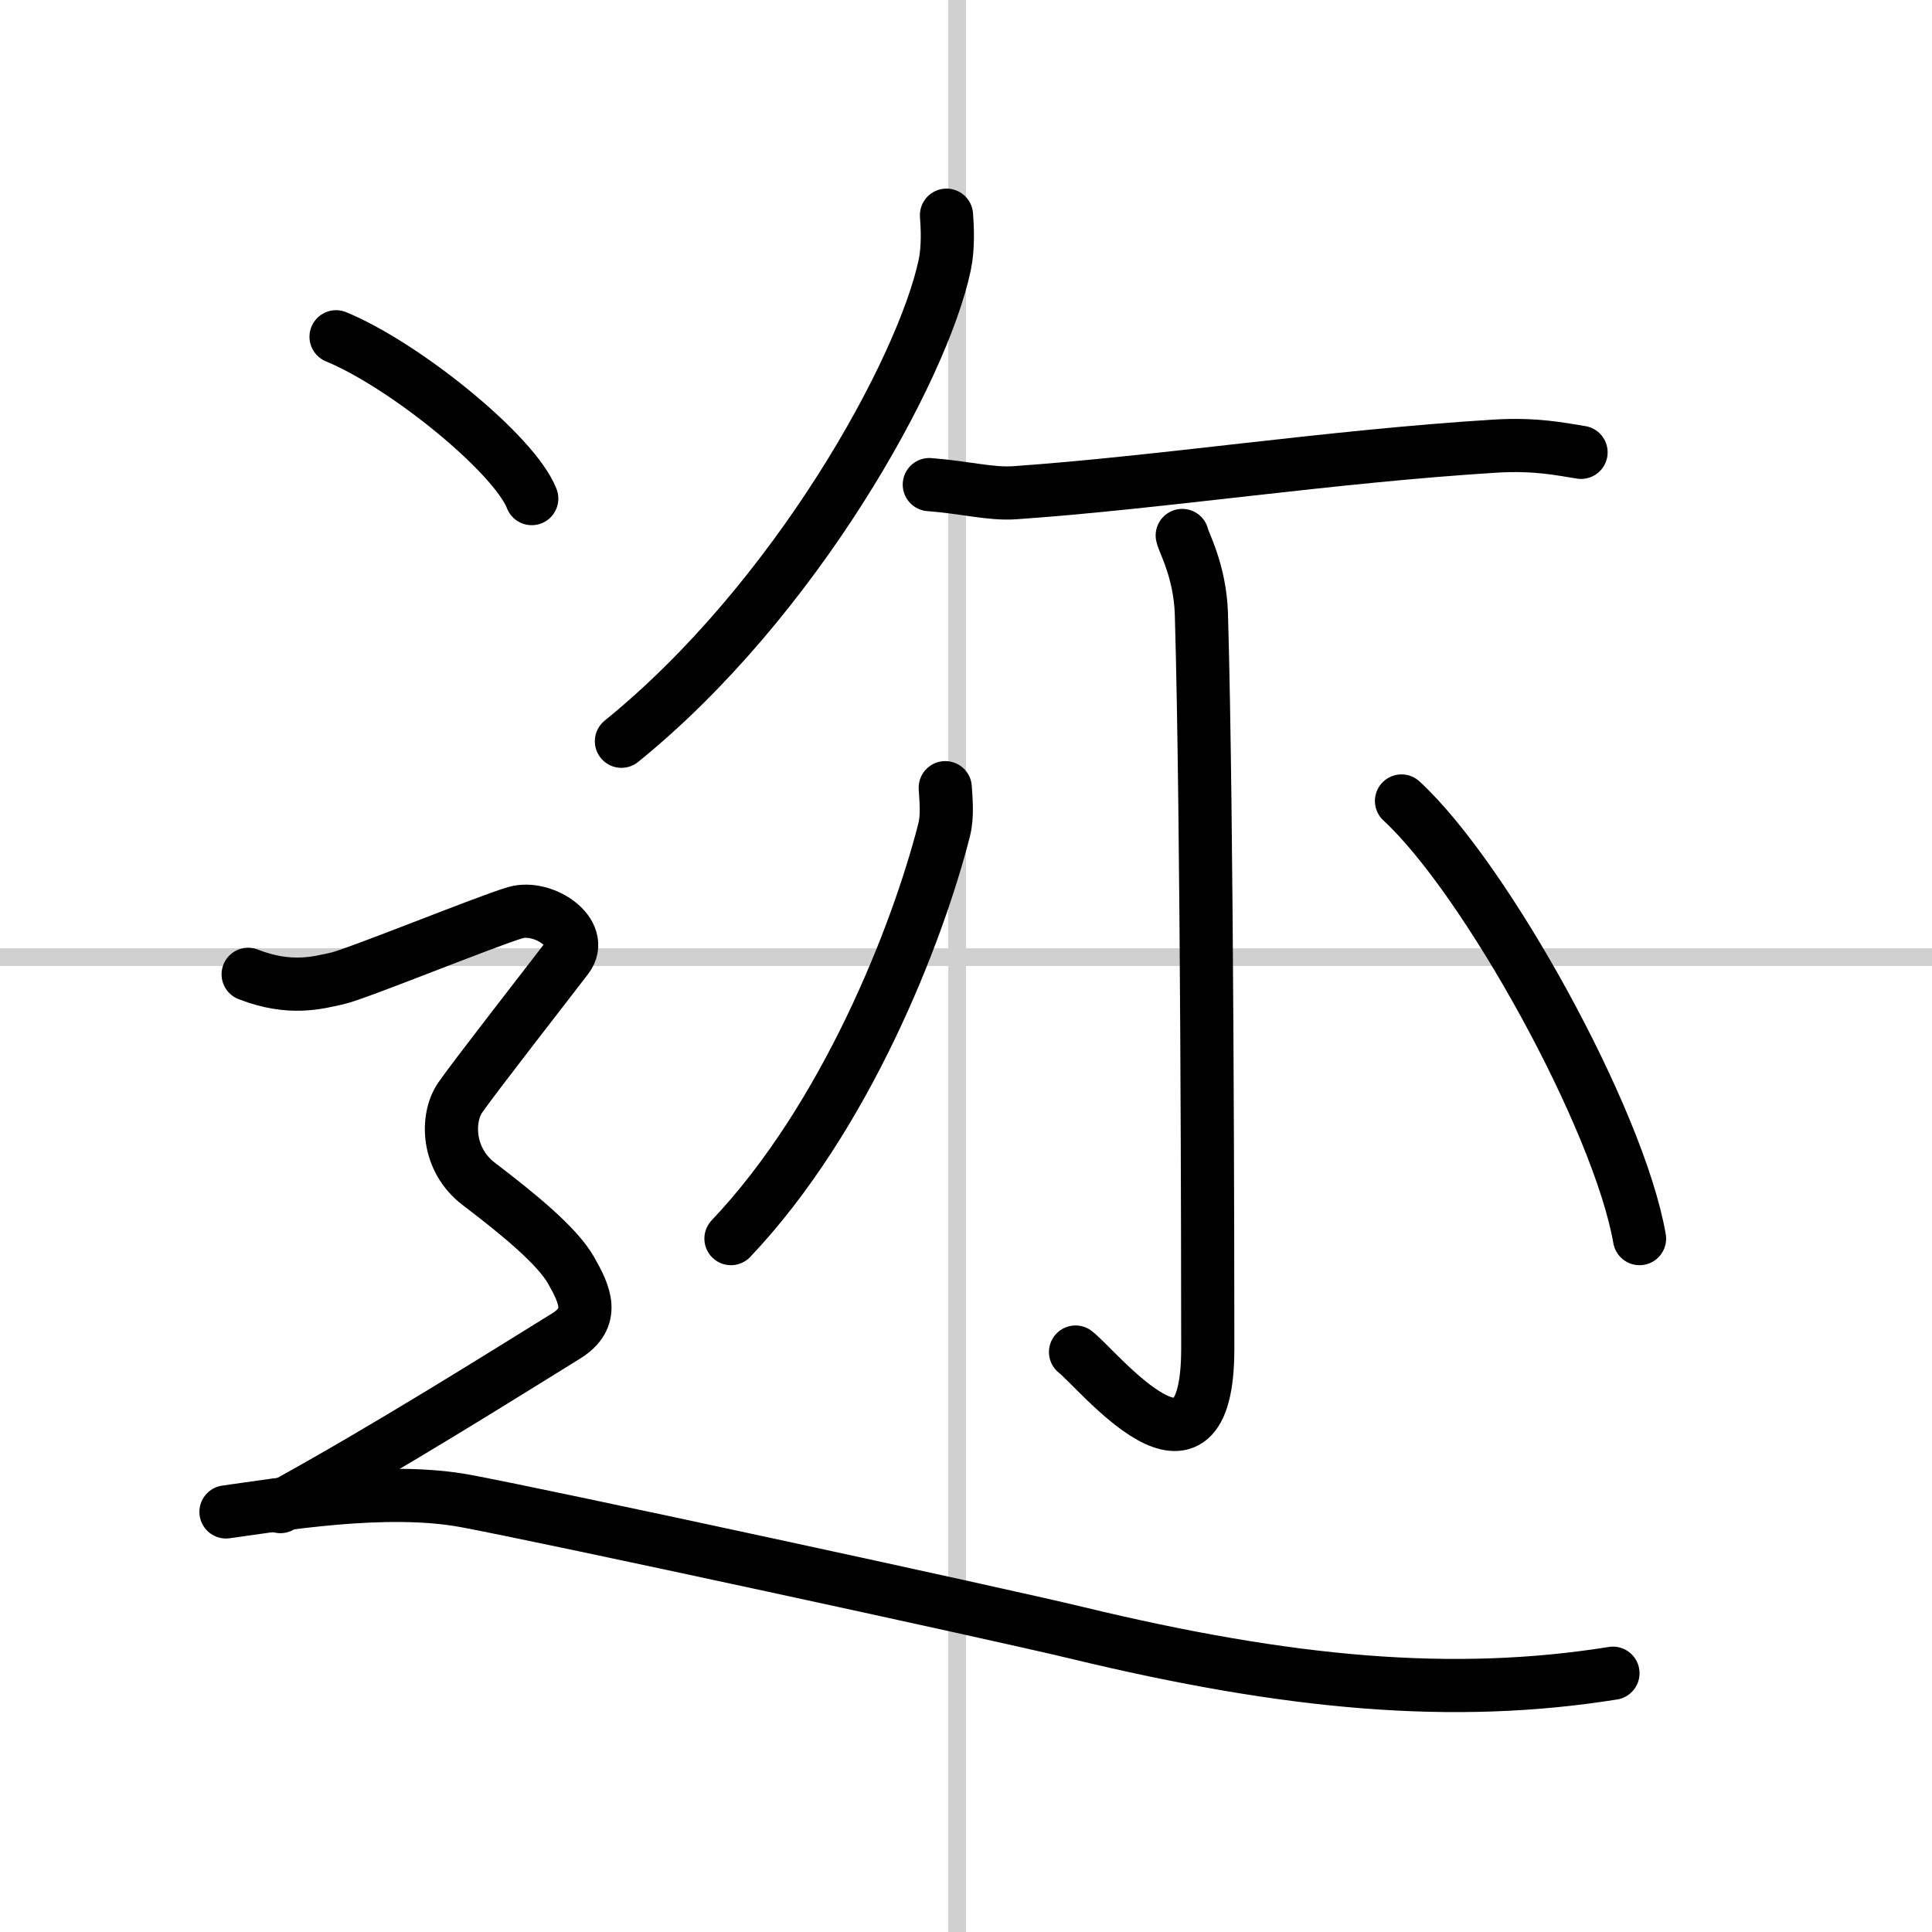 <svg width="400" height="400" viewBox="0 0 109 109" xmlns="http://www.w3.org/2000/svg"><rect x="0" y="0" width="109" height="109" fill="#808080" stroke="none"/><g fill="none" stroke="#000" stroke-linecap="round" stroke-linejoin="round" stroke-width="3"><rect width="100%" height="100%" fill="#fff" stroke="#fff"/><line x1="54" x2="54" y2="109" stroke="#d0d0d0" stroke-width="1"/><line x2="109" y1="54" y2="54" stroke="#d0d0d0" stroke-width="1"/><path d="m53.4 12.14c0.05 0.7 0.11 1.81-0.1 2.81-1.25 5.92-8.42 18.92-18.24 26.87"/><path d="m52.43 27.34c2.07 0.16 3.43 0.55 4.81 0.46 8.3-0.58 17.76-2.05 27.11-2.63 2.3-0.14 3.7 0.17 4.85 0.35"/><path d="m66.7 30.21c0.07 0.38 1 1.99 1.08 4.41 0.34 11.63 0.36 37.49 0.36 41.46 0 8.99-6.17 1.2-7.46 0.2"/><path d="m53.33 44.44c0.03 0.6 0.15 1.56-0.07 2.41-1.51 5.9-5.55 16.21-12.02 23.03"/><path d="m79.07 45.19c4.74 4.36 12.25 17.91 13.43 24.69"/><path d="m18.96 19c3.9 1.61 10.07 6.63 11.04 9.13"/><path d="m14 54.97c2.38 0.93 3.97 0.46 5.03 0.23s8.46-3.25 10.05-3.71 3.97 1.16 2.91 2.55-5.23 6.73-6.03 7.89c-0.79 1.16-0.75 3.5 1.06 4.87 2.23 1.7 4.41 3.48 5.2 4.87s1.38 2.68-0.29 3.71c-3.43 2.12-10.18 6.37-16.11 9.62"/><path d="m12.75 85.3c3-0.41 9-1.45 13.5-0.62s30.07 6.37 34.5 7.44c12 2.9 21.25 3.72 30.25 2.28"/></g></svg>
